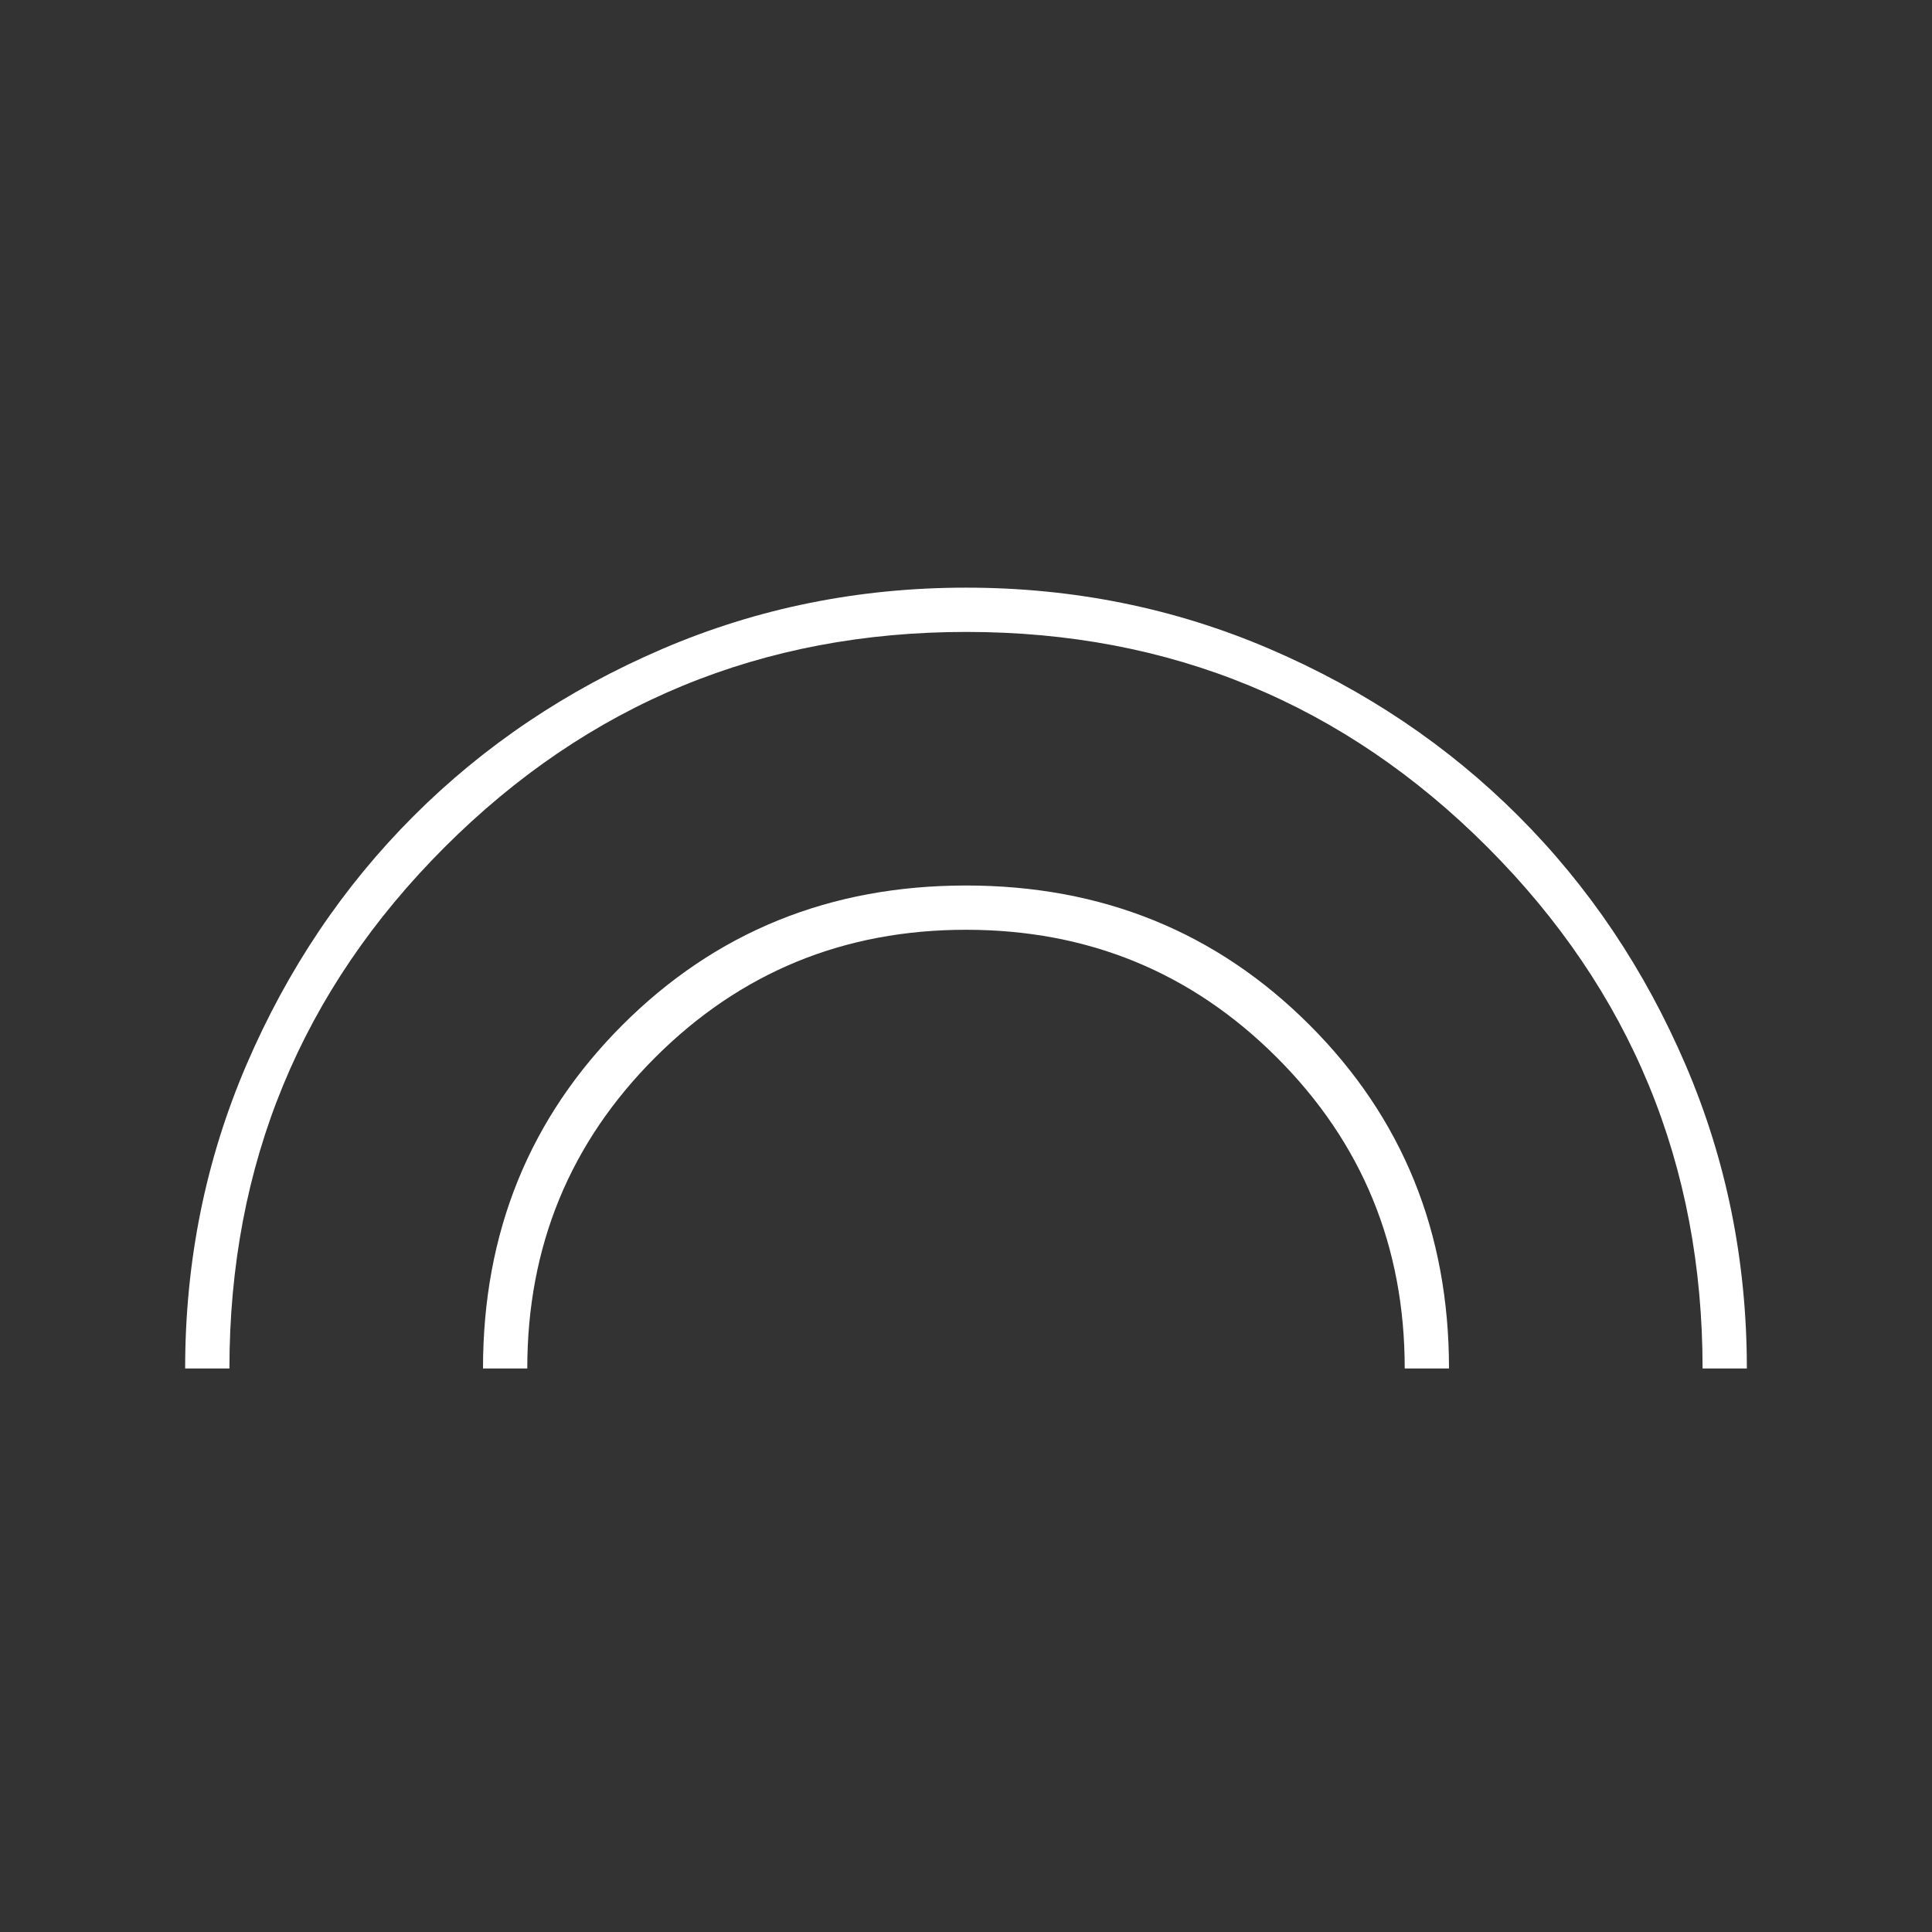 <svg xmlns="http://www.w3.org/2000/svg" height="48px" viewBox="0 -960 960 960" width="48px" fill="#ffffff"><rect x="0" y="-960" width="960" height="960" fill="#333333" stroke="none"/><path d="M92-280q0-80 30.5-151t83-123.5Q258-607 329-637.5T480-668q80 0 151 30.5t123.5 83Q807-502 837.5-431T868-280h-22q0-152-106.85-259-106.86-107-259-107Q328-646 221-539.1 114-432.21 114-280H92Zm148 0q0-101.4 69.3-170.7Q378.6-520 480-520q101.4 0 170.7 69.3Q720-381.4 720-280h-22q0-91-63.5-154.5T480-498q-91 0-154.5 63.5T262-280h-22Z"></path></svg>